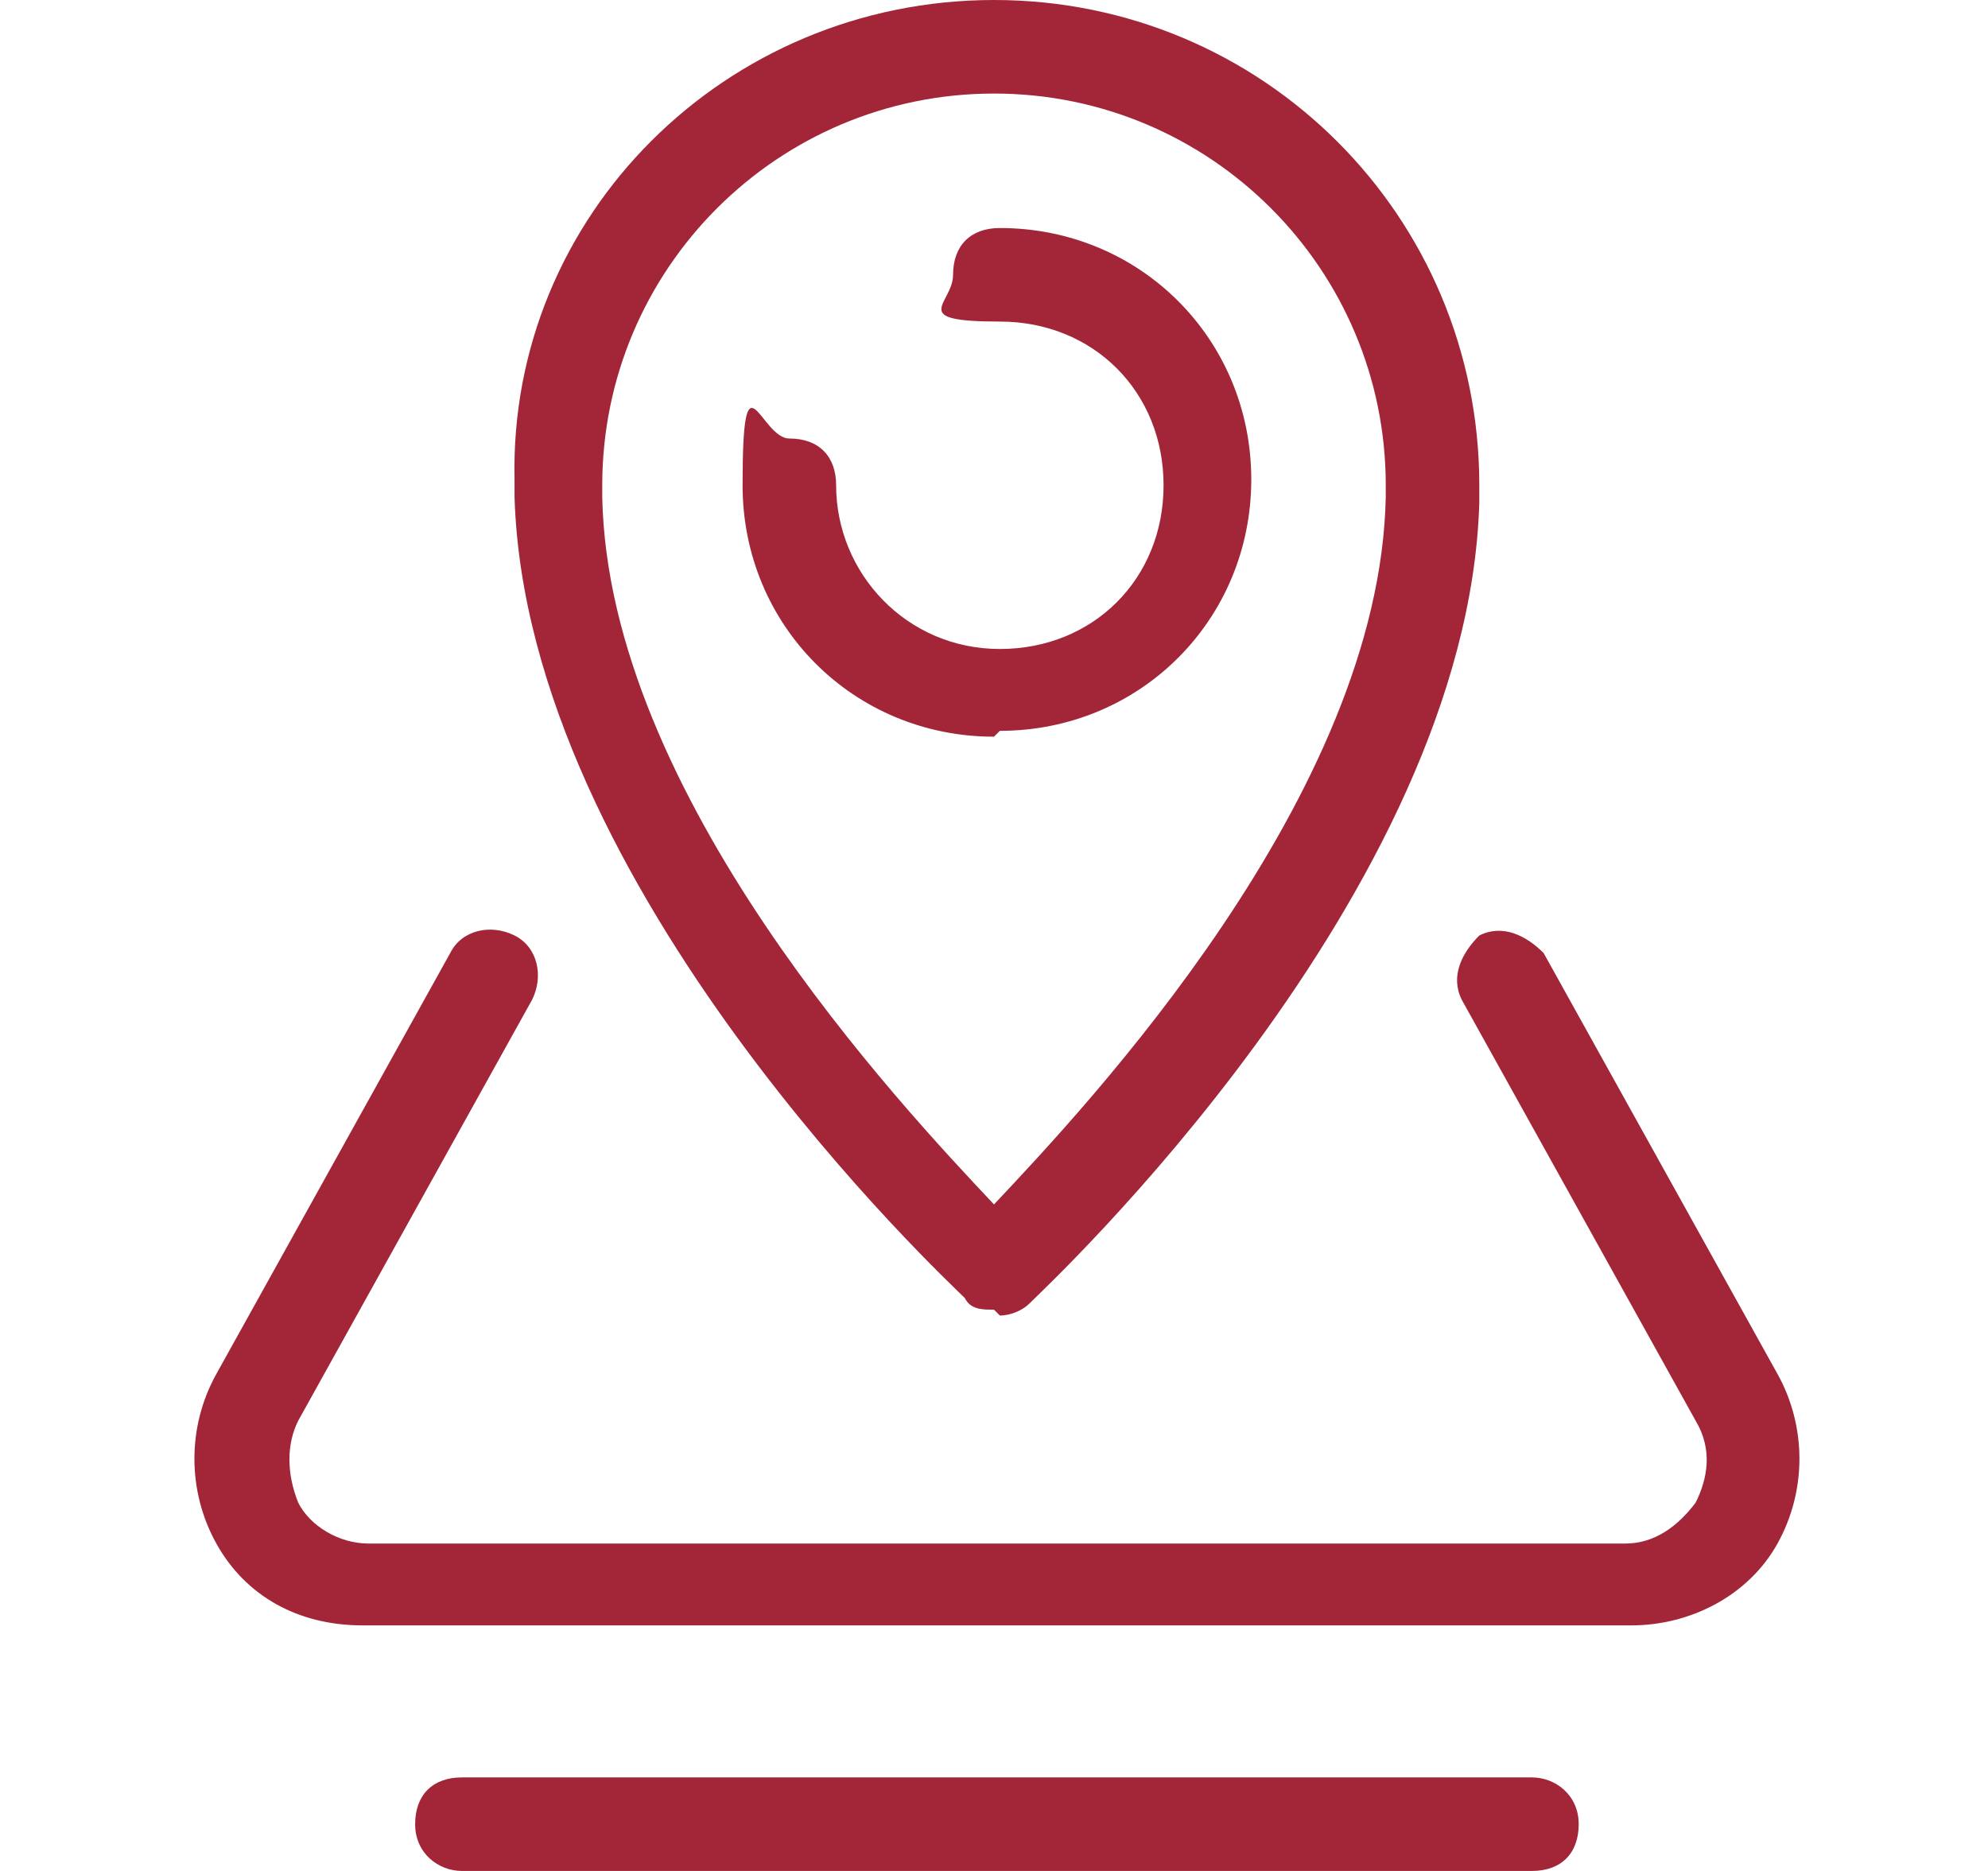 <?xml version="1.0" encoding="UTF-8"?>
<svg xmlns="http://www.w3.org/2000/svg" version="1.1" viewBox="0 0 34 32">
  <defs>
    <style>
      .cls-1 {
        display: none;
      }

      .cls-2 {
        fill: #a32638;
      }
    </style>
  </defs>
  <!-- Generator: Adobe Illustrator 28.7.1, SVG Export Plug-In . SVG Version: 1.2.0 Build 142)  -->
  <g>
    <g id="Locations">
      <g>
        <g>
          <path class="cls-2" d="M17,12.6c-2.4,0-4.3-1.9-4.3-4.3s.3-.8.8-.8.8.3.8.8c0,1.5,1.2,2.8,2.8,2.8s2.8-1.2,2.8-2.8-1.2-2.8-2.8-2.8-.8-.3-.8-.8.3-.8.8-.8c2.4,0,4.3,1.9,4.3,4.3s-1.9,4.3-4.3,4.3Z"/>
          <path class="cls-2" d="M17,22.4c-.2,0-.4,0-.5-.2-.3-.3-7.5-7-7.7-13.7,0,0,0-.2,0-.3C8.7,3.7,12.4,0,17,0s8.3,3.7,8.3,8.3,0,.2,0,.3c-.2,6.7-7.4,13.4-7.7,13.7-.1.1-.3.2-.5.2ZM17,1.6c-3.7,0-6.7,3-6.7,6.7s0,.1,0,.2c.1,5.1,5.1,10.4,6.7,12.1,1.6-1.7,6.6-7,6.7-12.1,0,0,0-.1,0-.2,0-3.7-3-6.7-6.7-6.7Z"/>
        </g>
        <path class="cls-2" d="M27.8,27.8H6.2c-1.1,0-2-.5-2.5-1.4-.5-.9-.5-2,0-2.9l4-7.2c.2-.4.7-.5,1.1-.3.4.2.5.7.3,1.1l-4,7.2c-.2.4-.2.9,0,1.4.2.4.7.7,1.2.7h21.5c.5,0,.9-.3,1.2-.7.2-.4.3-.9,0-1.4l-4-7.2c-.2-.4,0-.8.3-1.1.4-.2.8,0,1.1.3l4,7.2c.5.9.5,2,0,2.9-.5.9-1.5,1.4-2.5,1.4Z"/>
        <path class="cls-2" d="M26.1,32H7.9c-.4,0-.8-.3-.8-.8s.3-.8.8-.8h18.3c.4,0,.8.3.8.8s-.3.8-.8.8Z"/>
      </g>
    </g>
    <g id="Routing__x23_" class="cls-1">
      <g>
        <path class="cls-2" d="M31.7,31.8H2.3c-.4,0-.8-.4-.8-.8s.4-.8.8-.8h29.3c.4,0,.8.4.8.8s-.4.8-.8.8Z"/>
        <path class="cls-2" d="M33.2,11.3c-.1,0-.3,0-.4-.1L17,1.9,1.2,11.2c-.4.2-.9,0-1.1-.3-.2-.4,0-.9.3-1.1L16.6.3c.2-.1.6-.1.8,0l16.2,9.5c.4.2.5.7.3,1.1-.1.2-.4.4-.7.4Z"/>
        <g>
          <path class="cls-2" d="M10.2,29.8c-.3,0-.6-.2-.7-.5l-1.1-2.9h-2.3c-.4,0-.8-.4-.8-.8s.4-.8.8-.8h2.9c.3,0,.6.2.7.5l1.3,3.5c.1.4,0,.9-.5,1,0,0-.2,0-.3,0Z"/>
          <path class="cls-2" d="M3.6,29.8c0,0-.2,0-.3,0-.4-.1-.6-.6-.5-1l1.2-3.3v-8.8c0-.4.4-.8.8-.8s.8.4.8.8v8.9c0,0,0,.2,0,.3l-1.3,3.5c-.1.3-.4.5-.7.5Z"/>
          <path class="cls-2" d="M9,24.6c-.4,0-.8-.4-.8-.8v-8.6c0,0,0-.2,0-.3l1.3-3.5c.1-.4.6-.6,1-.5.4.1.6.6.5,1l-1.2,3.3v8.4c0,.4-.4.8-.8.8Z"/>
          <path class="cls-2" d="M7.4,16h-2.5c-.3,0-.6-.2-.7-.5l-1.3-3.5c-.1-.4,0-.9.5-1,.4-.1.9,0,1,.5l1.1,2.9h2c.4,0,.8.4.8.8s-.4.8-.8.8Z"/>
        </g>
        <g>
          <path class="cls-2" d="M30.4,29.8c-.3,0-.6-.2-.7-.5l-1.1-2.9h-2.3c-.4,0-.8-.4-.8-.8s.4-.8.8-.8h2.9c.3,0,.6.2.7.5l1.3,3.5c.1.4,0,.9-.5,1,0,0-.2,0-.3,0Z"/>
          <path class="cls-2" d="M23.8,29.8c0,0-.2,0-.3,0-.4-.1-.6-.6-.5-1l1.2-3.3v-8.8c0-.4.4-.8.8-.8s.8.4.8.8v8.9c0,0,0,.2,0,.3l-1.3,3.5c-.1.3-.4.5-.7.5Z"/>
          <path class="cls-2" d="M29.1,24.6c-.4,0-.8-.4-.8-.8v-8.6c0,0,0-.2,0-.3l1.3-3.5c.1-.4.6-.6,1-.5.4.1.6.6.5,1l-1.2,3.3v8.4c0,.4-.4.8-.8.8Z"/>
          <path class="cls-2" d="M27.6,16h-2.5c-.3,0-.6-.2-.7-.5l-1.3-3.5c-.1-.4,0-.9.5-1,.4-.1.9,0,1,.5l1.1,2.9h2c.4,0,.8.4.8.8s-.4.8-.8.8Z"/>
        </g>
        <path class="cls-2" d="M20.6,8.1h-7.2c-.4,0-.8-.4-.8-.8s.4-.8.8-.8h7.2c.4,0,.8.4.8.8s-.4.8-.8.8Z"/>
        <path class="cls-2" d="M30.4,12.5H3.7c-.4,0-.8-.4-.8-.8s.4-.8.8-.8h26.7c.4,0,.8.4.8.8s-.4.8-.8.8Z"/>
        <g>
          <path class="cls-2" d="M17.2,16.8c-.4,0-.8-.4-.8-.8v-1.9c0-.4.4-.8.8-.8s.8.4.8.8v1.9c0,.4-.4.8-.8.8Z"/>
          <path class="cls-2" d="M16.9,27.5c-1.2,0-3-.6-3.9-2.2-.2-.4,0-.9.3-1.1s.9,0,1.1.3c.6,1.1,1.7,1.4,2.5,1.4s2.6-.1,2.6-2-2.2-1.8-2.3-1.8c0,0,0,0,0,0h-.3c-1.3-.1-3.8-1-3.8-3.4s2.1-3.6,4.1-3.6c1.5,0,2.6.7,3.4,2,.2.4,0,.9-.3,1.1-.4.2-.9,0-1.1-.3-.5-.8-1.1-1.2-2-1.2-.6,0-2.6.1-2.6,2s2.3,1.8,2.4,1.8c0,0,0,0,0,0h.3c1.3.1,3.7,1,3.7,3.4s-2.1,3.6-4.1,3.6Z"/>
          <path class="cls-2" d="M17.2,29.5c-.4,0-.8-.4-.8-.8v-2c0-.4.4-.8.8-.8s.8.4.8.8v2c0,.4-.4.8-.8.8Z"/>
        </g>
      </g>
    </g>
    <g id="NMLS__x23_" class="cls-1">
      <g>
        <path class="cls-2" d="M1.9,16.2c-.3,0-.5-.1-.7-.3-.3-.4-.3-1,.1-1.3L16.4,2c.3-.3.8-.3,1.2,0l15.1,12.6c.4.3.4.9.1,1.3-.3.4-.9.4-1.3.1L17,3.9,2.5,16c-.2.1-.4.2-.6.2Z"/>
        <path class="cls-2" d="M5.2,28c-.5,0-.9-.4-.9-.9v-11.5c0-.5.4-.9.9-.9s.9.4.9.9v11.5c0,.5-.4.9-.9.9Z"/>
        <path class="cls-2" d="M20.4,28c-.5,0-.9-.4-.9-.9v-8.7h-5v8.7c0,.5-.4.9-.9.9s-.9-.4-.9-.9v-9.6c0-.5.4-.9.9-.9h6.8c.5,0,.9.4.9.9v9.6c0,.5-.4.9-.9.9Z"/>
        <path class="cls-2" d="M28.8,28c-.5,0-.9-.4-.9-.9v-11.5c0-.5.4-.9.9-.9s.9.4.9.9v11.5c0,.5-.4.9-.9.9Z"/>
        <path class="cls-2" d="M28.3,8.9c-.5,0-.9-.4-.9-.9v-3.2h-3.6c-.5,0-.9-.4-.9-.9s.4-.9.9-.9h4.5c.5,0,.9.4.9.9v4.1c0,.5-.4.9-.9.9Z"/>
        <path class="cls-2" d="M31.2,30.2H3.1c-.5,0-.9-.4-.9-.9s.4-.9.9-.9h28c.5,0,.9.4.9.9s-.4.9-.9.9Z"/>
      </g>
    </g>
  </g>
</svg>